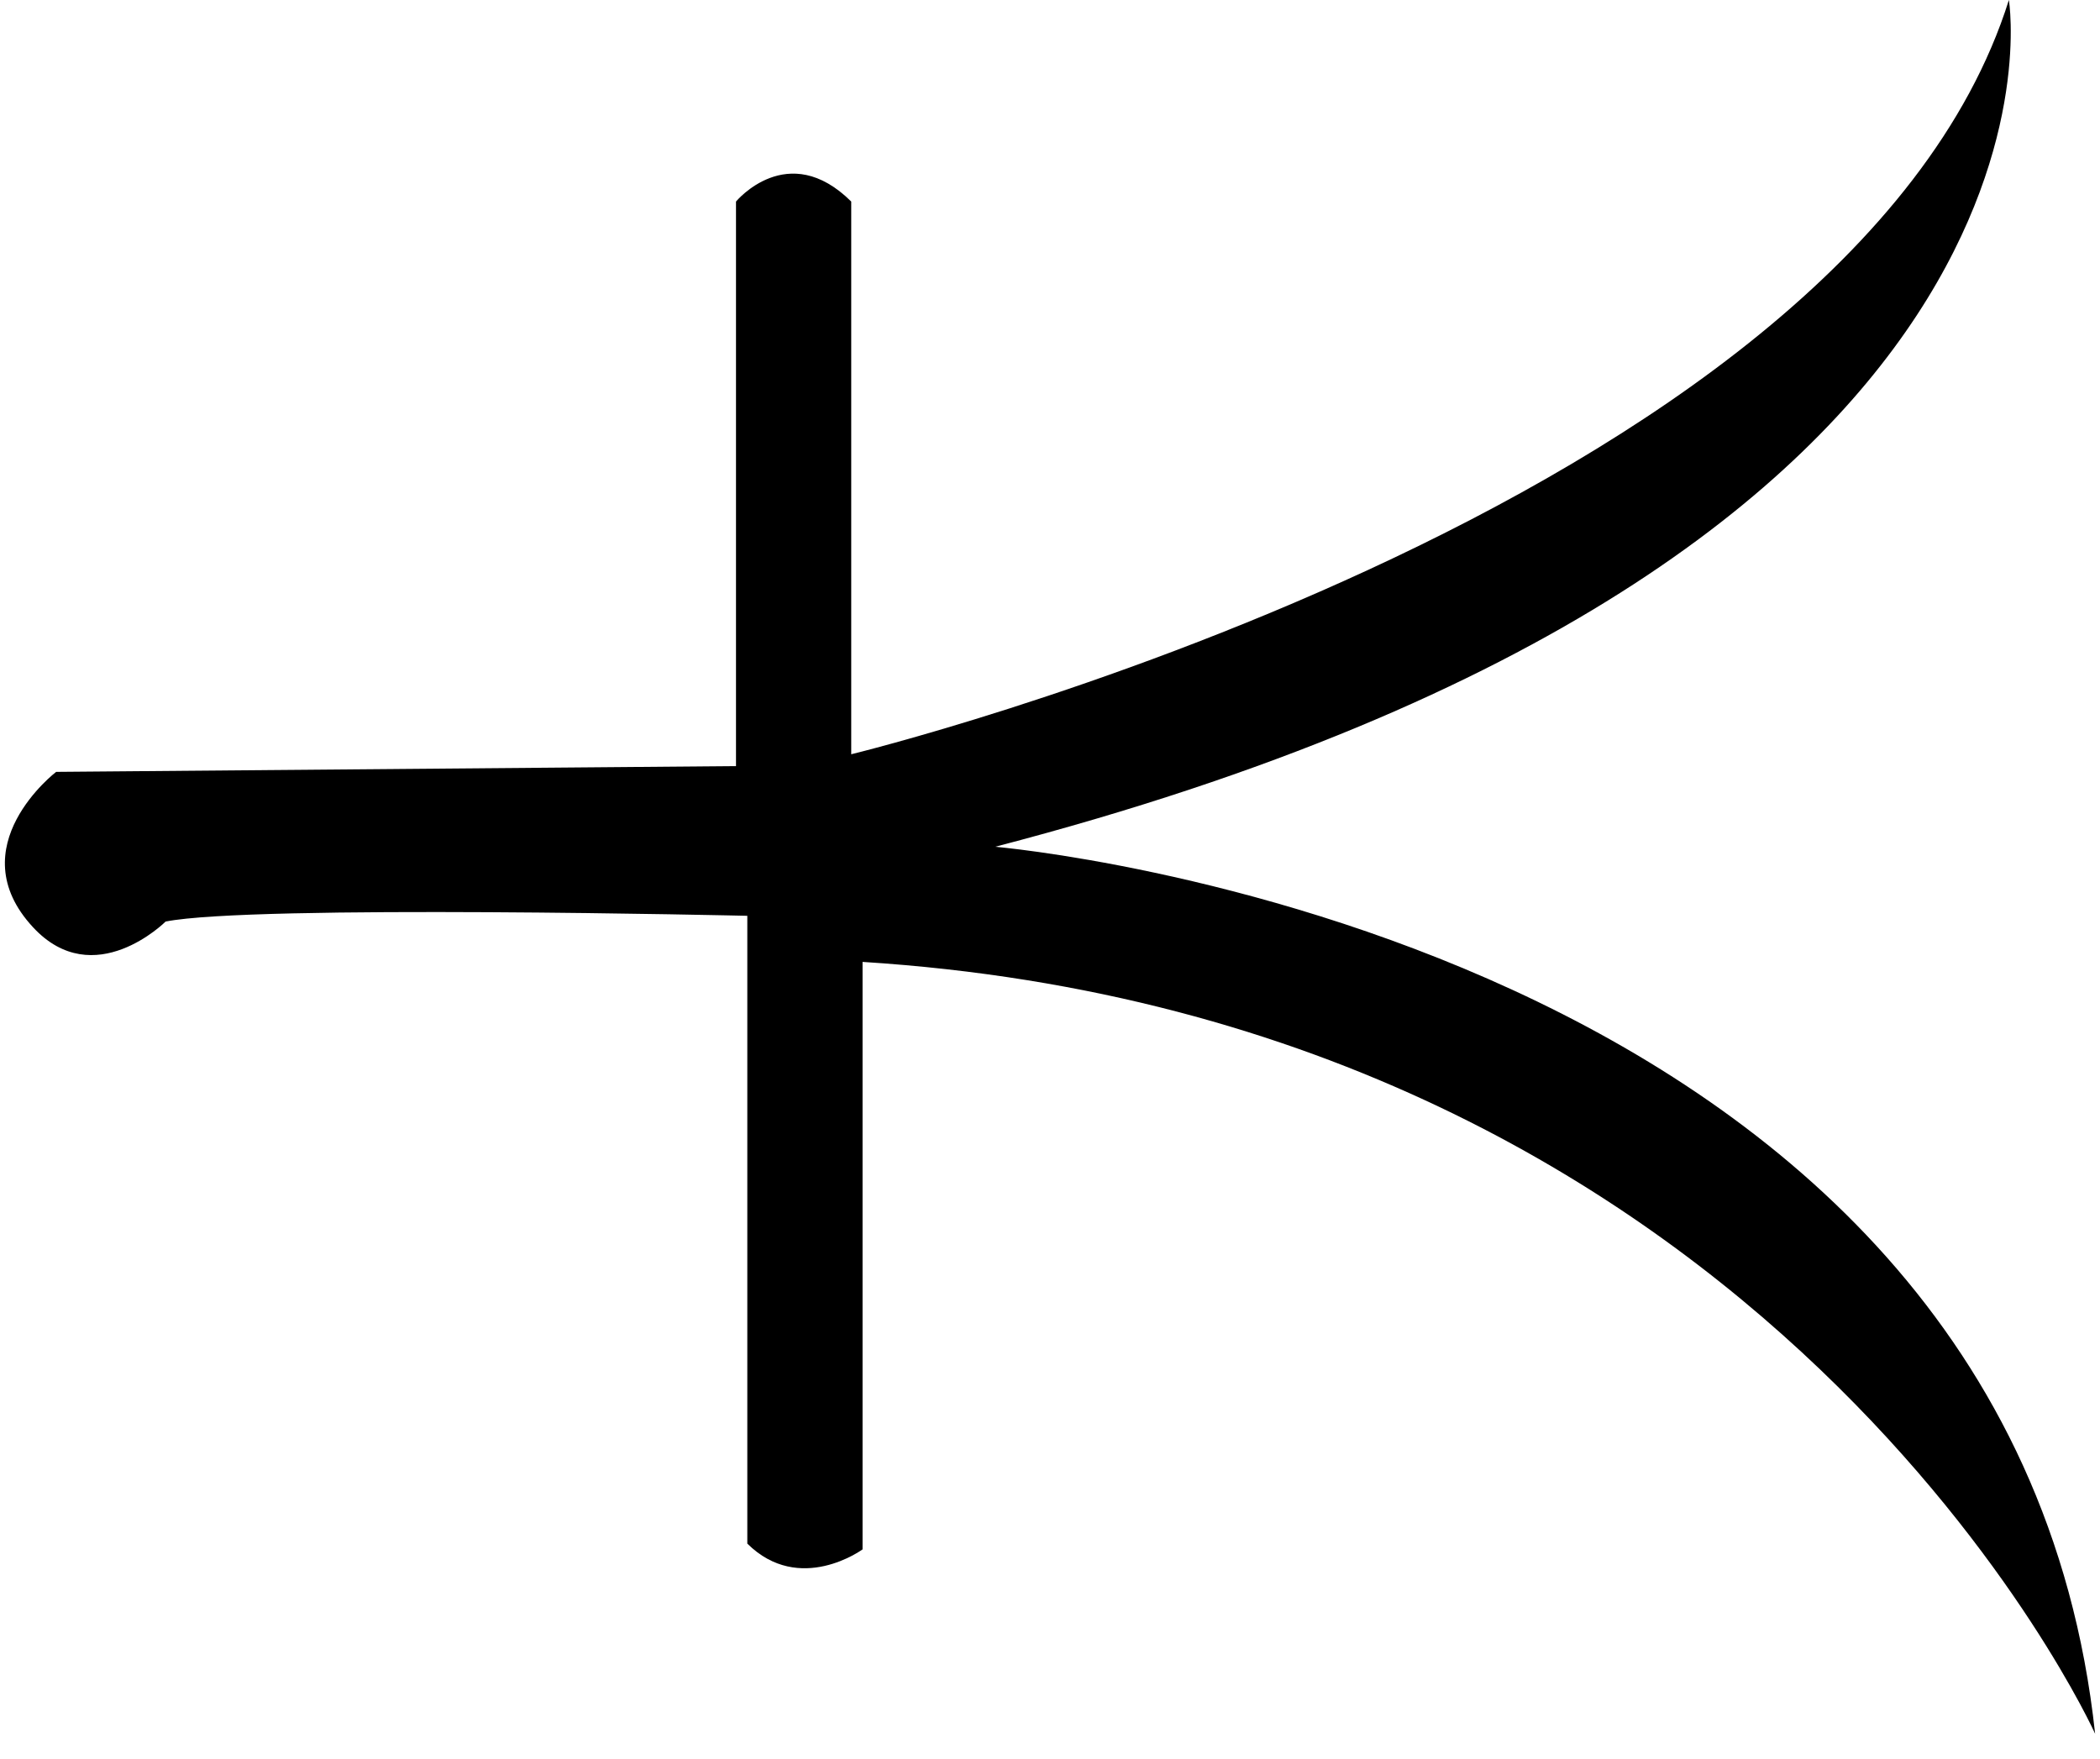 <svg width="80" height="67" viewBox="0 0 80 67" fill="none" xmlns="http://www.w3.org/2000/svg">
<path d="M28.038 29.184V7.678C28.038 7.678 30.014 5.284 32.428 7.678V28.733C32.428 28.733 70.388 19.515 76.529 0C76.529 0 80.041 21.282 37.911 32.257C37.911 32.257 76.529 35.545 79.814 66.046C79.814 66.046 67.526 38.837 32.859 36.643V59.023C32.859 59.023 30.465 60.778 28.469 58.803V34.887C28.469 34.887 9.597 34.448 6.309 35.106C6.309 35.106 3.583 37.828 1.261 35.326C-1.593 32.257 2.139 29.404 2.139 29.404L28.038 29.184Z" fill="black"/>
</svg>
